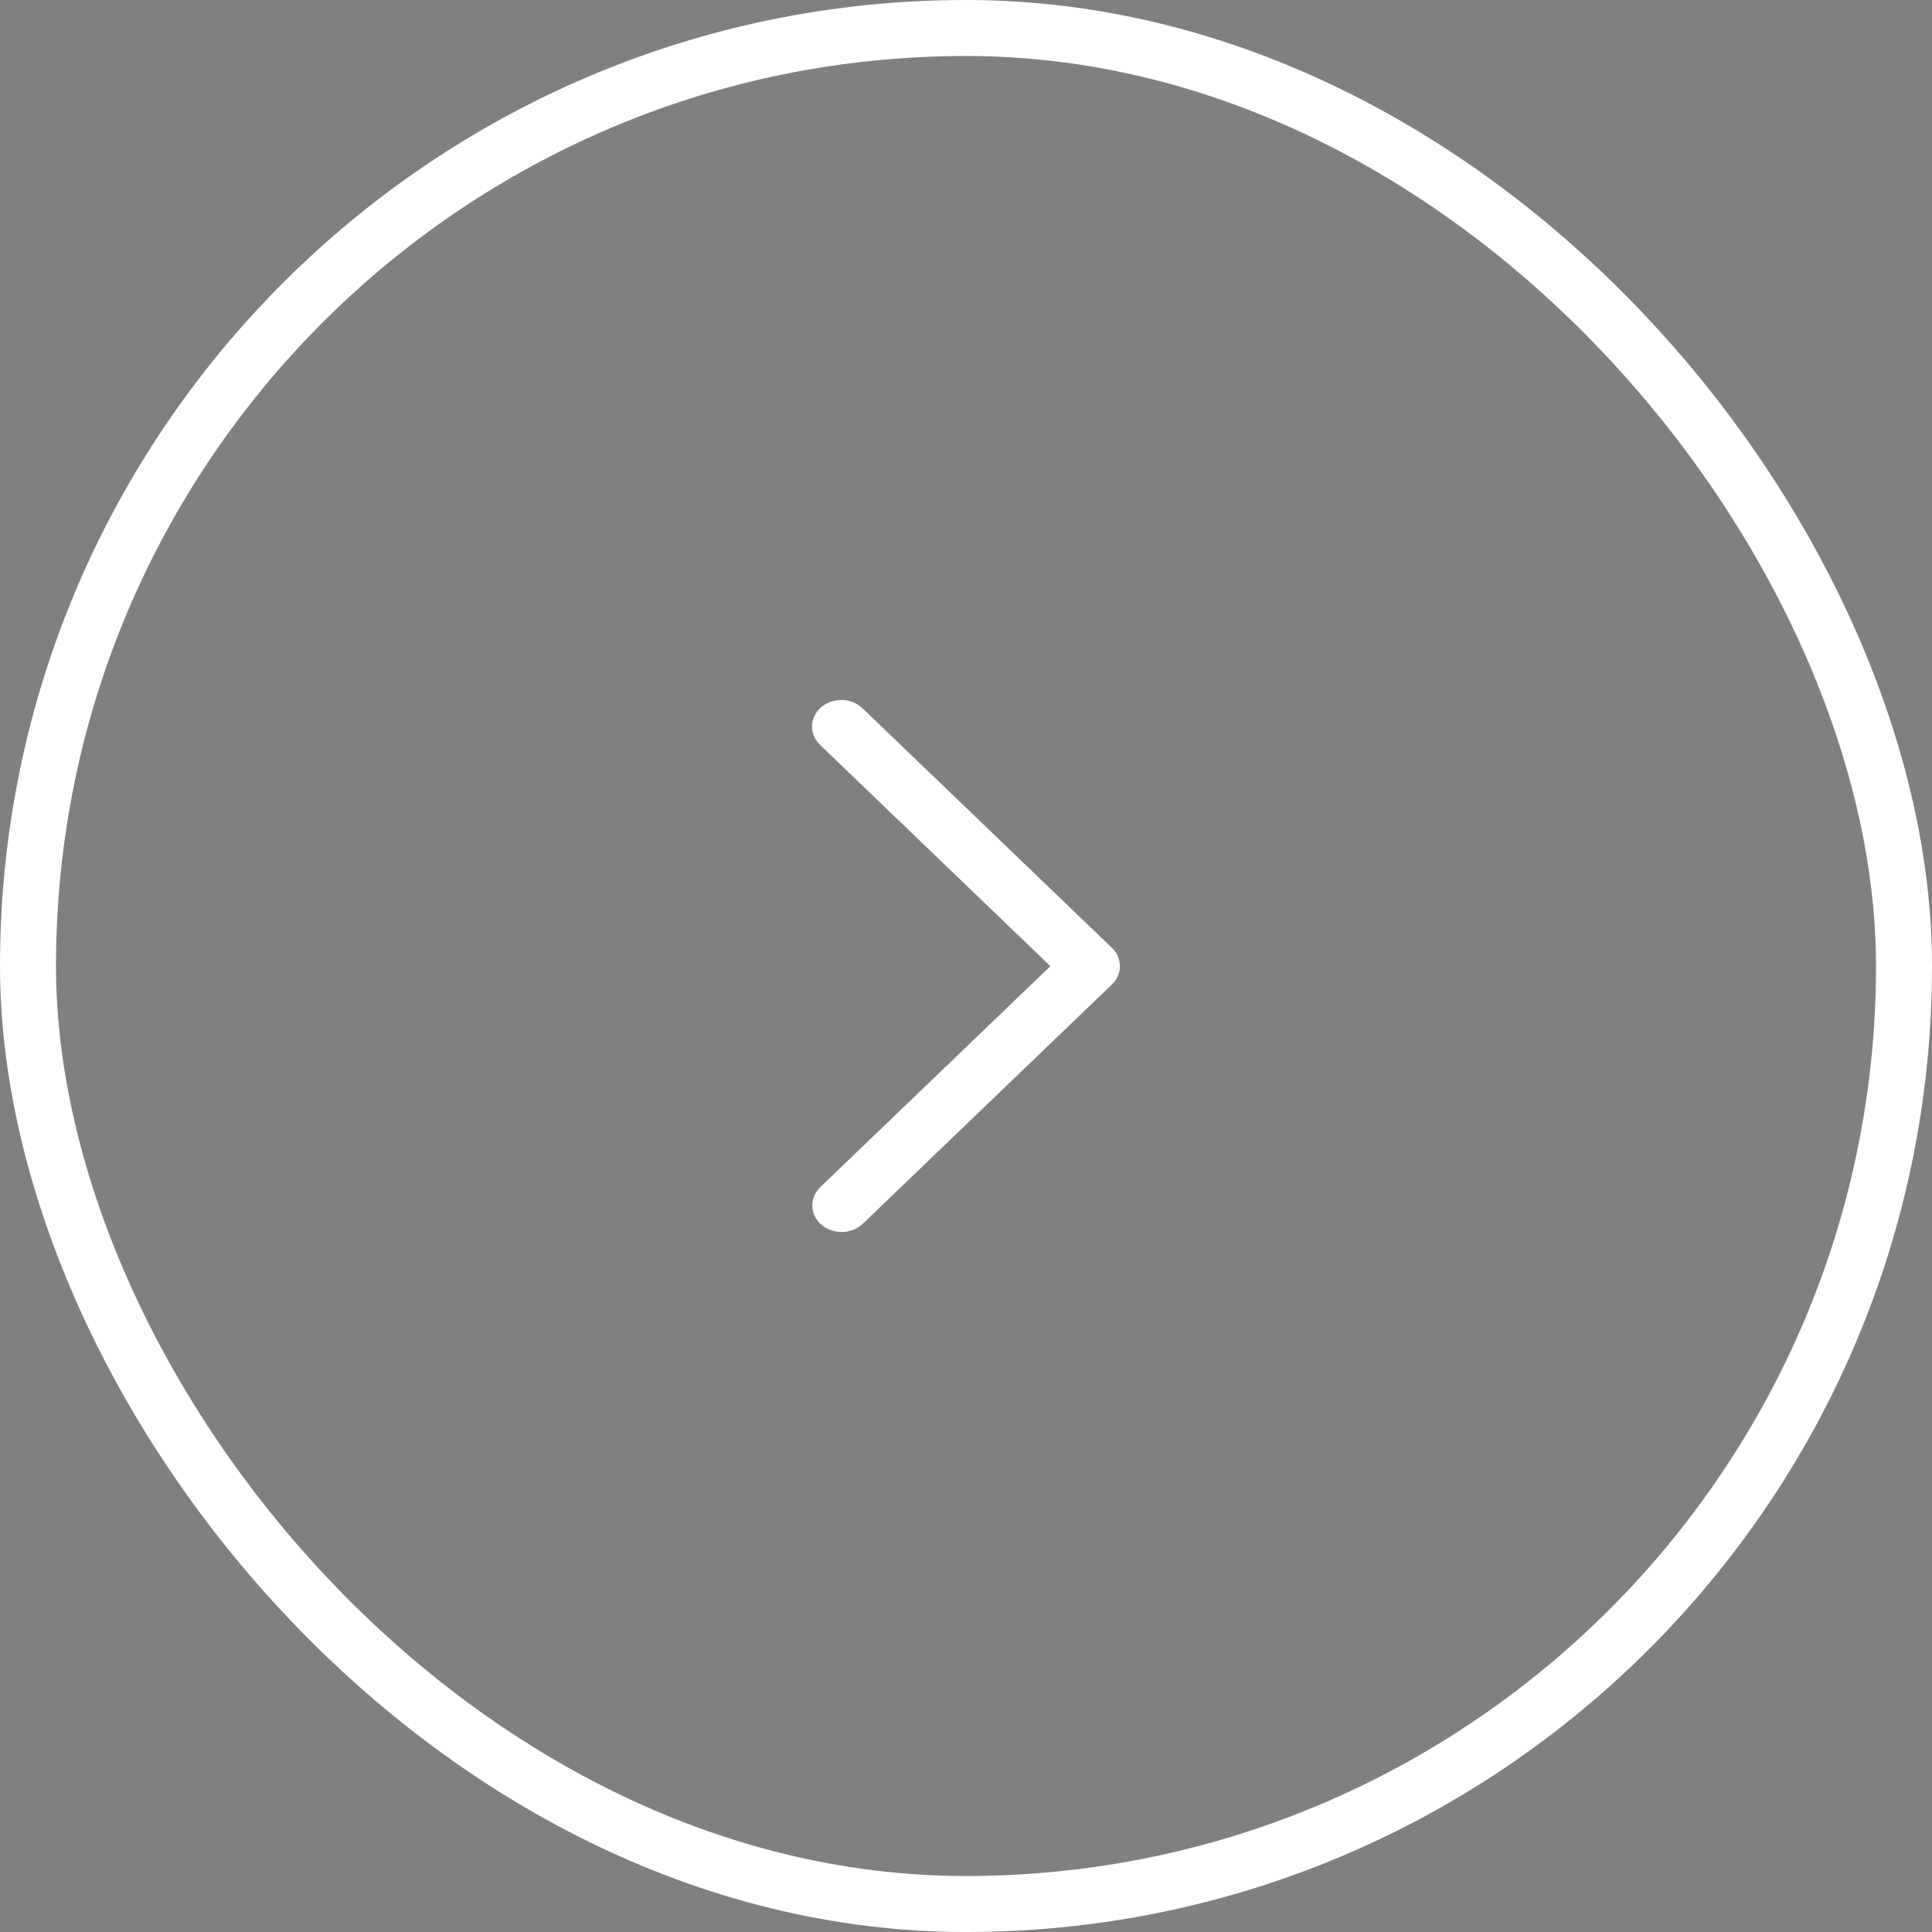 <?xml version="1.0" encoding="UTF-8"?> <svg xmlns="http://www.w3.org/2000/svg" width="69" height="69" viewBox="0 0 69 69" fill="none"><rect x="0" y="0" width="69" height="69" fill="#808080" stroke="none"/><rect x="1" y="1" width="67" height="67" rx="33.5" stroke="white" stroke-width="2"></rect><path d="M29.642 42.759L29.642 42.759L37.86 34.866L38.236 34.505L37.86 34.145L29.642 26.25L29.642 26.25L29.637 26.245C29.589 26.2 29.554 26.15 29.531 26.098C29.509 26.046 29.499 25.993 29.5 25.941C29.501 25.888 29.514 25.835 29.539 25.784C29.564 25.732 29.602 25.683 29.653 25.639C29.704 25.595 29.767 25.559 29.839 25.534C29.911 25.51 29.989 25.498 30.068 25.5C30.146 25.503 30.223 25.52 30.292 25.548C30.361 25.577 30.419 25.617 30.466 25.663L30.466 25.663L30.471 25.668L39.367 34.214L39.368 34.214C39.459 34.301 39.5 34.406 39.5 34.505C39.5 34.604 39.459 34.71 39.368 34.797L39.367 34.797L30.471 43.342C30.471 43.342 30.471 43.342 30.471 43.342C30.424 43.387 30.365 43.426 30.296 43.454C30.227 43.482 30.151 43.498 30.073 43.5C29.995 43.502 29.918 43.49 29.847 43.465C29.776 43.441 29.714 43.404 29.663 43.361C29.612 43.318 29.575 43.268 29.549 43.217C29.524 43.166 29.511 43.114 29.51 43.062C29.508 43.01 29.518 42.957 29.539 42.906C29.561 42.854 29.595 42.804 29.642 42.759Z" fill="#0F0F0F" stroke="white"></path></svg> 